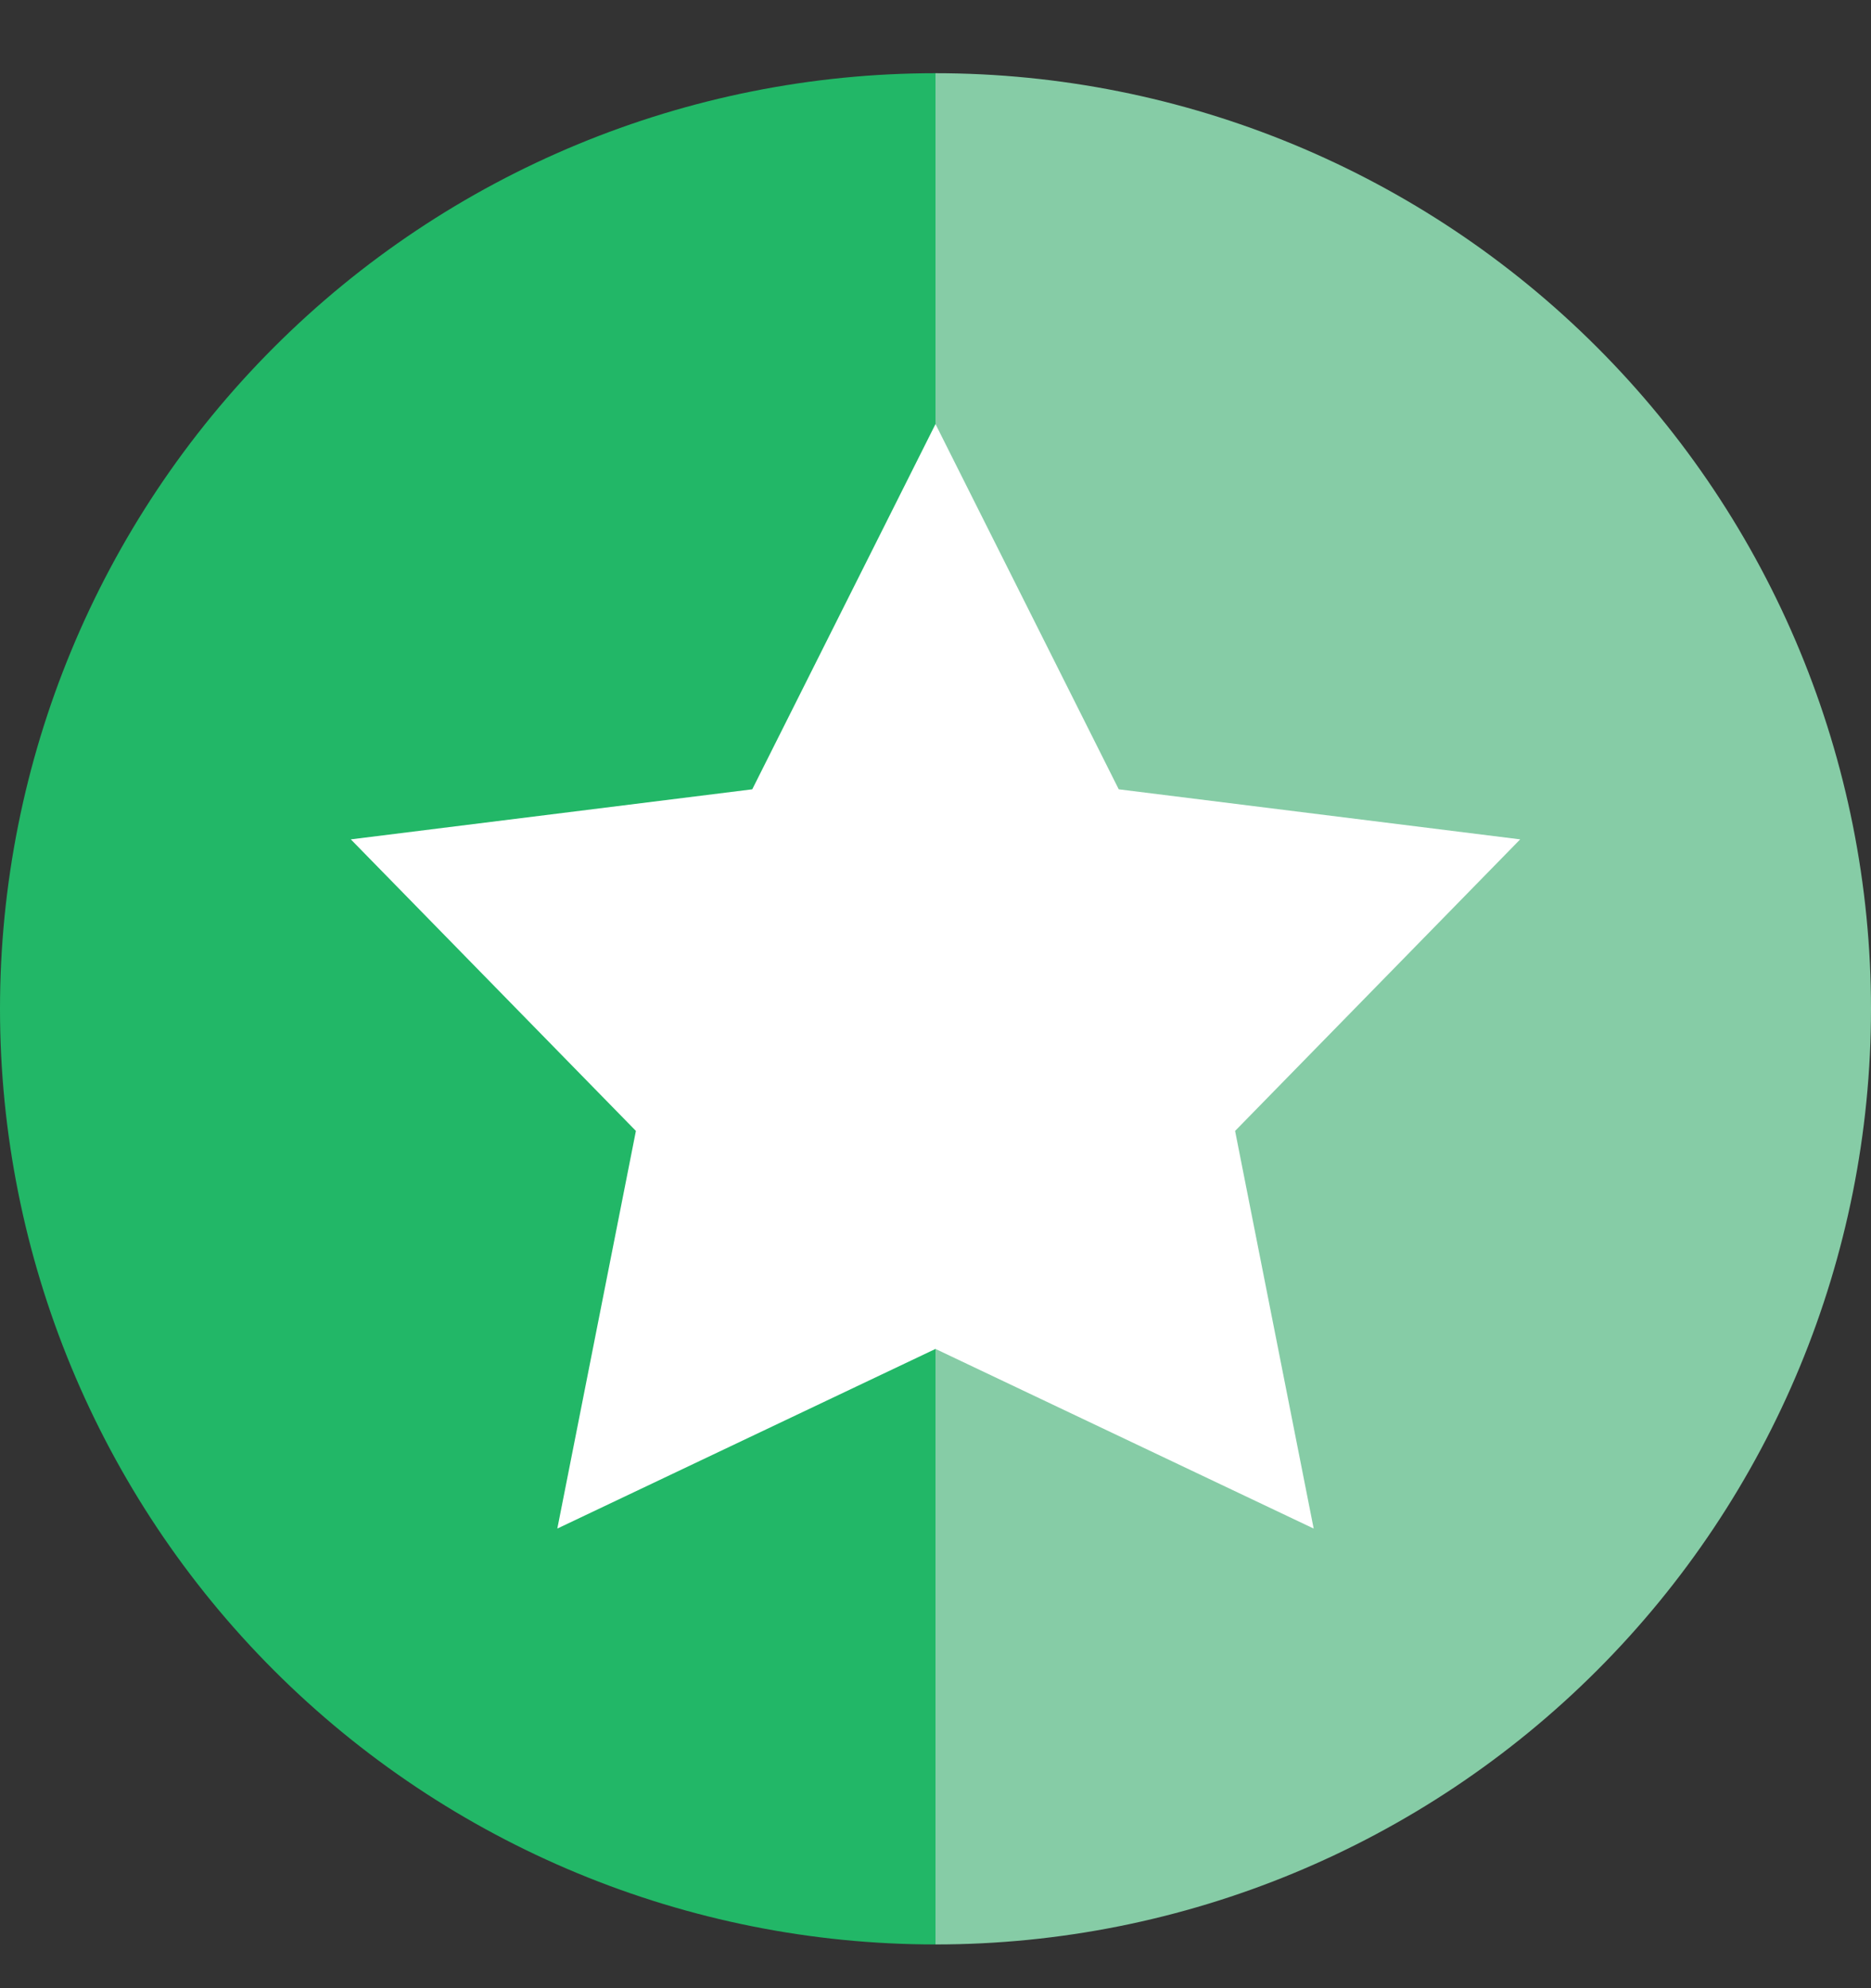 <svg width="16" height="17" viewBox="0 0 16 17" fill="none" xmlns="http://www.w3.org/2000/svg">
<rect x="0" y="0" width="16" height="17" fill="#333333" stroke="none"/>
<path d="M8 0.626V16.626C5.878 16.626 3.843 15.783 2.343 14.283C0.843 12.783 0 10.748 0 8.626C0 6.504 0.843 4.469 2.343 2.969C3.843 1.469 5.878 0.626 8 0.626Z" fill="#22B767"/>
<path d="M8 16.626L8 0.626C10.122 0.626 12.157 1.469 13.657 2.969C15.157 4.469 16 6.504 16 8.626C16 10.748 15.157 12.783 13.657 14.283C12.157 15.783 10.122 16.626 8 16.626Z" fill="#86CCA6"/>
<path d="M8 11.534L4.766 13.07L5.438 9.67L3 7.177L6.433 6.749L8 3.626L9.567 6.749L13 7.177L10.562 9.67L11.234 13.07L8 11.534Z" fill="white"/>
</svg>
